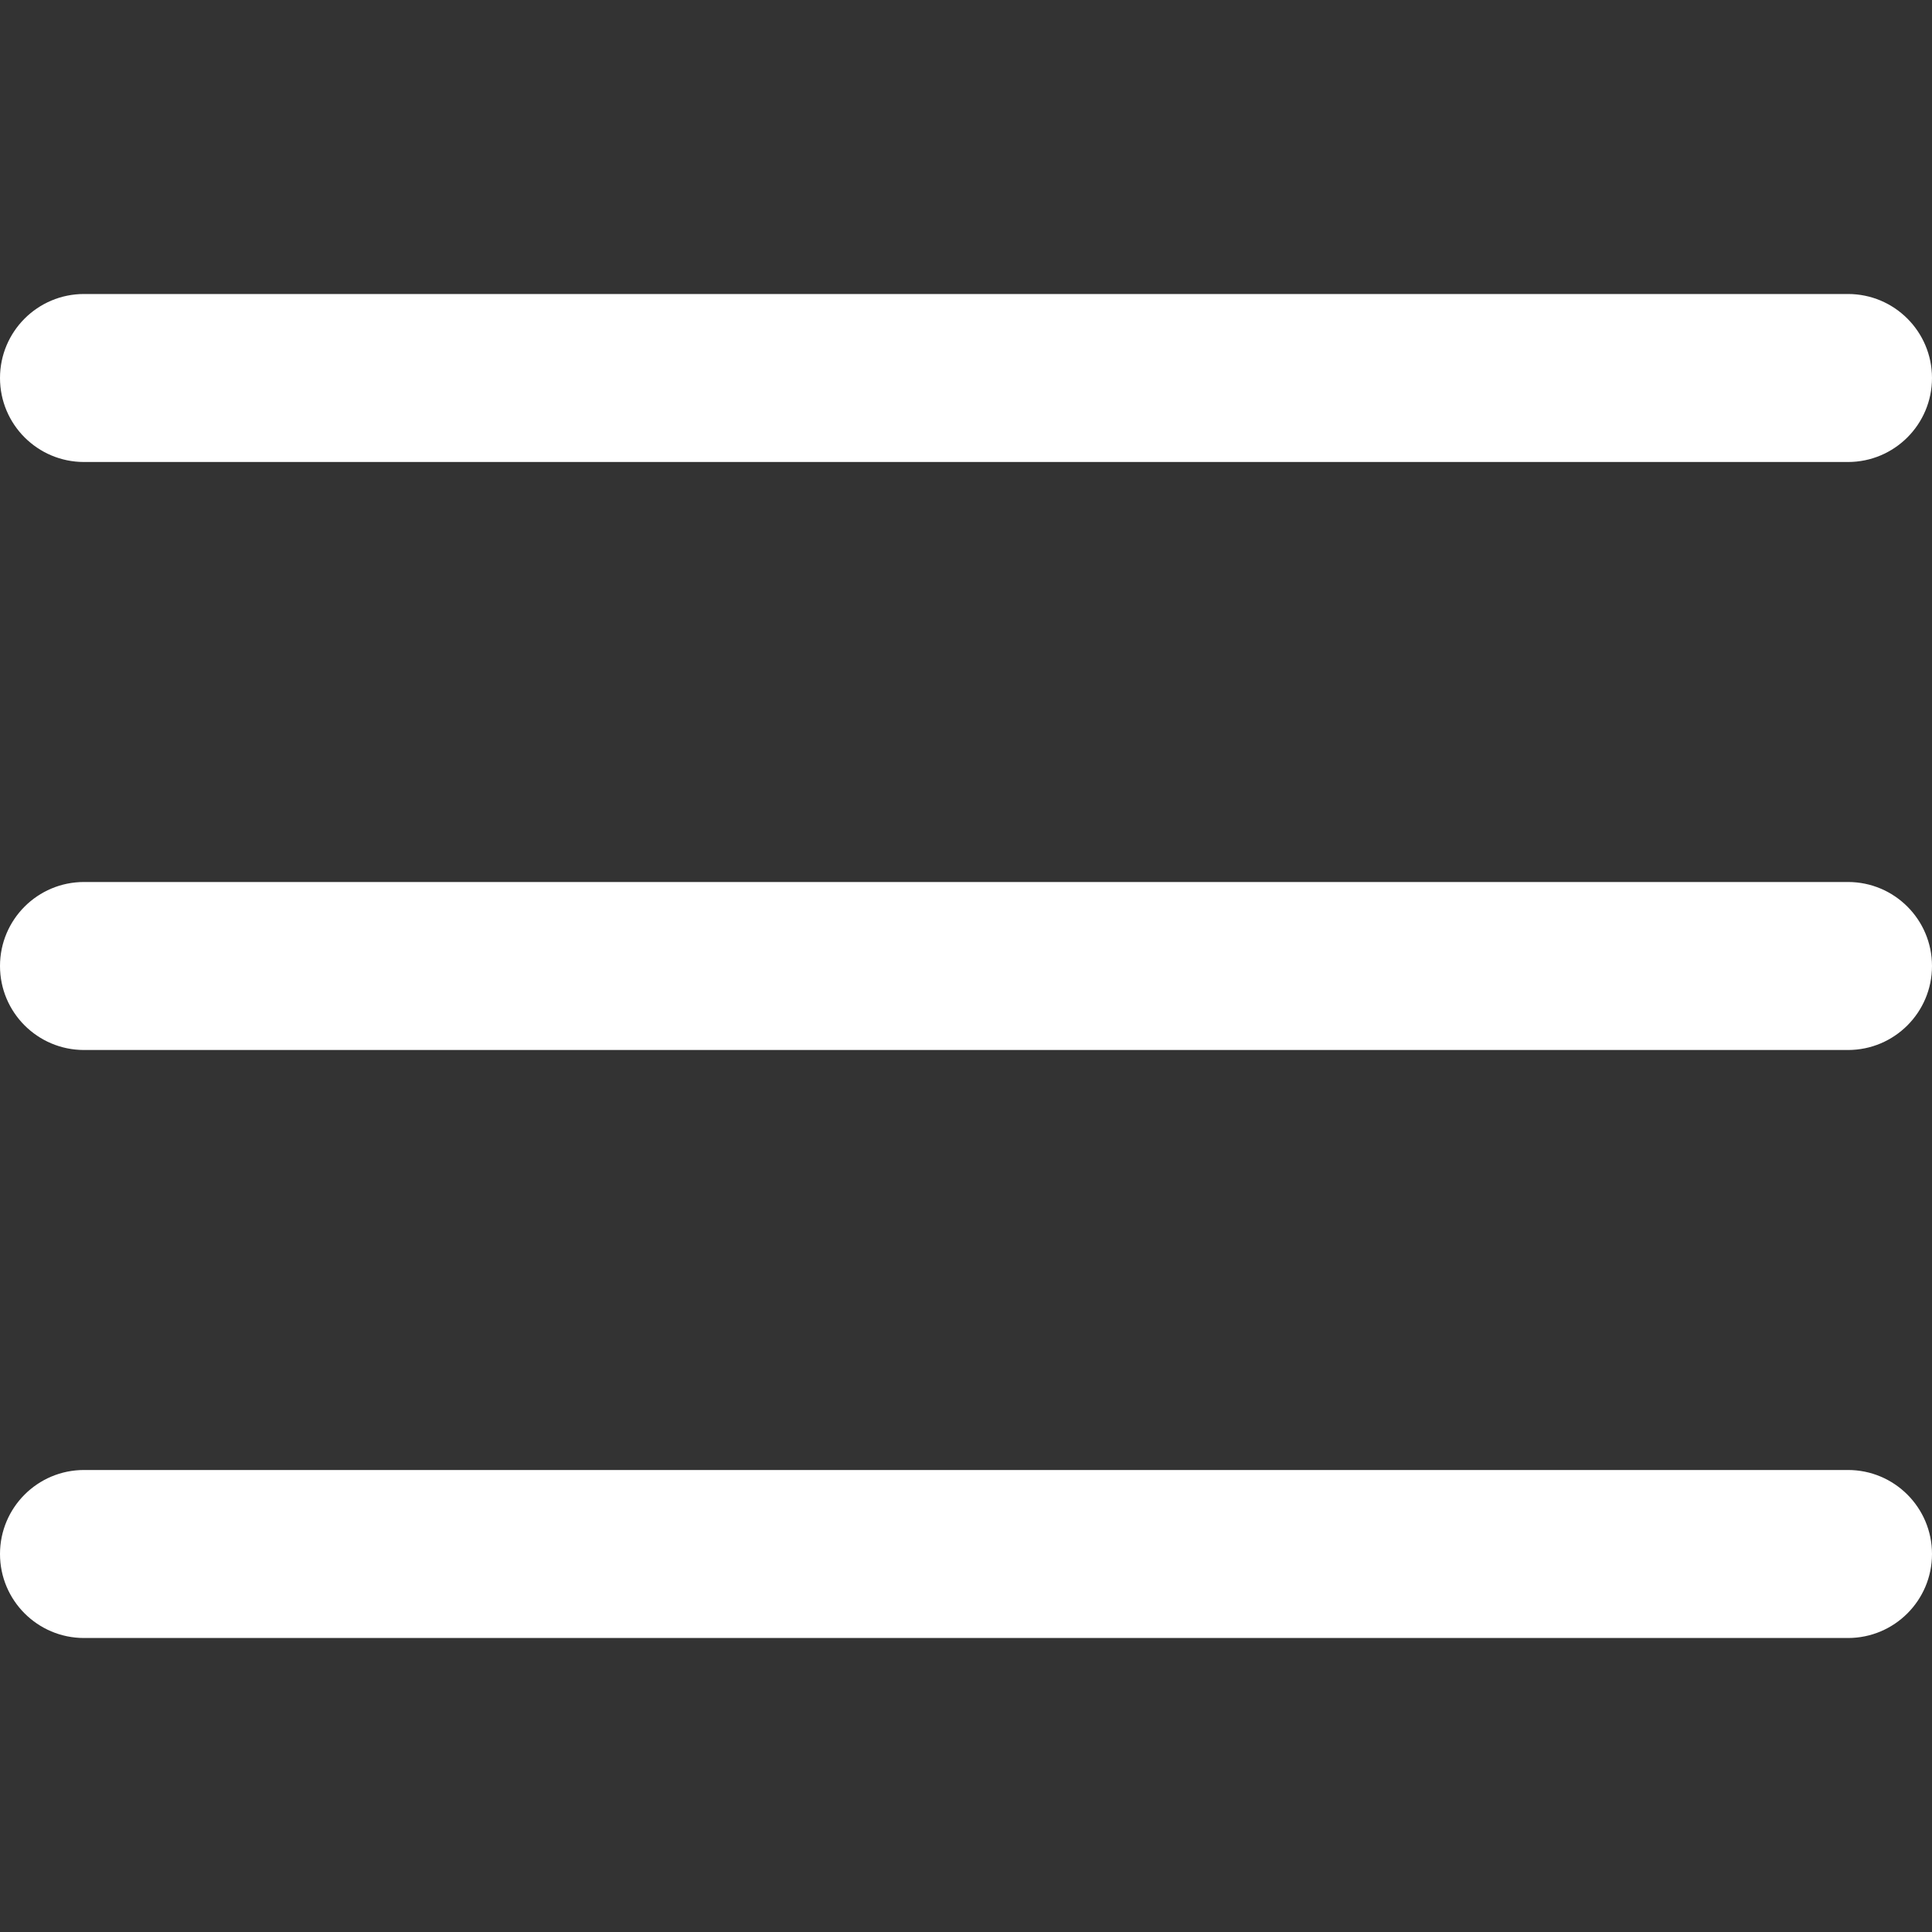 <?xml version="1.0" encoding="UTF-8"?> <svg xmlns="http://www.w3.org/2000/svg" width="512" height="512" viewBox="0 0 512 512" fill="none"><rect x="0" y="0" width="512" height="512" fill="#333333" stroke="none"/><path d="M489.738 233.739H22.261C9.966 233.739 0 243.705 0 256C0 268.294 9.966 278.26 22.261 278.26H489.738C502.033 278.26 511.999 268.294 511.999 256C512 243.705 502.033 233.739 489.738 233.739Z" fill="white"></path><path d="M22.261 122.434H489.738C502.033 122.434 511.999 112.468 511.999 100.174C511.999 87.88 502.033 77.913 489.738 77.913H22.261C9.966 77.913 0 87.88 0 100.174C0 112.468 9.966 122.434 22.261 122.434Z" fill="white"></path><path d="M489.738 389.565H22.261C9.966 389.565 0 399.532 0 411.826C0 424.12 9.966 434.087 22.261 434.087H489.738C502.033 434.087 511.999 424.12 511.999 411.826C512 399.532 502.033 389.565 489.738 389.565Z" fill="white"></path></svg> 